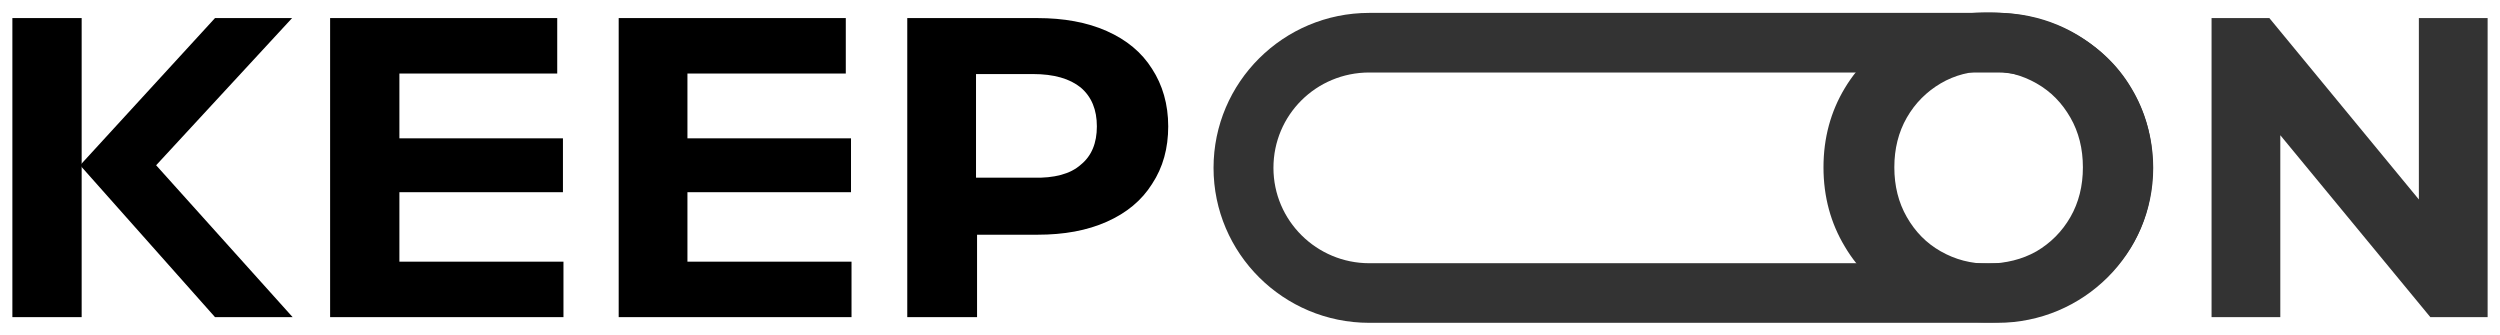 <?xml version="1.0" encoding="UTF-8"?> <svg xmlns="http://www.w3.org/2000/svg" viewBox="1899 2486.458 202 27.084" width="202" height="27.084"><mask x="Infinity" y="Infinity" width="-Infinity" height="-Infinity" maskUnits="userSpaceOnUse" title="Mask 1" id="tSvg8a44f4743"><path fill="white" stroke="none" fill-opacity="1" stroke-width="1" stroke-opacity="1" color="rgb(51, 51, 51)" font-size-adjust="none" width="200" height="27" data-svg-name="path" data-svg-id="141f2b9df32" id="tSvg141f2b9df32" title="Rectangle 1" d="M 1900 2486.5 C 1966.667 2486.5 2033.333 2486.5 2100 2486.5 C 2100 2495.5 2100 2504.5 2100 2513.5 C 2033.333 2513.5 1966.667 2513.5 1900 2513.5C 1900 2504.5 1900 2495.5 1900 2486.5Z"></path></mask><path fill="#333333" stroke="none" fill-opacity="1" stroke-width="1" stroke-opacity="1" color="rgb(51, 51, 51)" font-size-adjust="none" mask="url(#tSvg14de4dfe331)" id="tSvg1e684248e8" title="Path 1" d="M 2060.396 2492.316 C 2064.646 2492.316 2068.14 2495.75 2068.14 2500.021 C 2068.14 2504.292 2064.689 2507.726 2060.396 2507.726 C 2043.477 2507.726 2026.557 2507.726 2009.638 2507.726 C 2005.387 2507.726 2001.894 2504.292 2001.894 2500.021 C 2001.894 2495.75 2005.345 2492.316 2009.638 2492.316C 2026.557 2492.316 2043.477 2492.316 2060.396 2492.316Z M 2060.396 2487.5 C 2043.477 2487.5 2026.557 2487.5 2009.638 2487.5 C 2002.694 2487.5 1997.054 2493.111 1997.054 2500.021 C 1997.054 2506.93 2002.694 2512.542 2009.638 2512.542 C 2026.557 2512.542 2043.477 2512.542 2060.396 2512.542 C 2067.34 2512.542 2072.98 2506.93 2072.98 2500.021C 2072.98 2493.111 2067.34 2487.5 2060.396 2487.5Z"></path><path fill="#000000" stroke="none" fill-opacity="1" stroke-width="1" stroke-opacity="1" color="rgb(51, 51, 51)" font-size-adjust="none" mask="url(#tSvg14de4dfe331)" id="tSvg1170111f864" title="Path 2" d="M 1905.598 2512.081 C 1903.732 2512.081 1901.866 2512.081 1900 2512.081 C 1900 2504.027 1900 2495.973 1900 2487.919 C 1901.866 2487.919 1903.732 2487.919 1905.598 2487.919C 1905.598 2495.973 1905.598 2504.027 1905.598 2512.081Z"></path><path fill="#000000" stroke="none" fill-opacity="1" stroke-width="1" stroke-opacity="1" color="rgb(51, 51, 51)" font-size-adjust="none" mask="url(#tSvg14de4dfe331)" id="tSvgf6fced54b0" title="Path 3" d="M 1944.528 2507.6 C 1944.528 2509.094 1944.528 2510.588 1944.528 2512.081 C 1938.243 2512.081 1931.958 2512.081 1925.673 2512.081 C 1925.673 2504.027 1925.673 2495.973 1925.673 2487.919 C 1931.79 2487.919 1937.907 2487.919 1944.024 2487.919 C 1944.024 2489.412 1944.024 2490.906 1944.024 2492.399 C 1939.773 2492.399 1935.522 2492.399 1931.271 2492.399 C 1931.271 2494.144 1931.271 2495.889 1931.271 2497.634 C 1935.676 2497.634 1940.081 2497.634 1944.486 2497.634 C 1944.486 2499.086 1944.486 2500.537 1944.486 2501.989 C 1940.081 2501.989 1935.676 2501.989 1931.271 2501.989 C 1931.271 2503.859 1931.271 2505.73 1931.271 2507.6C 1935.69 2507.6 1940.109 2507.6 1944.528 2507.6Z"></path><path fill="#000000" stroke="none" fill-opacity="1" stroke-width="1" stroke-opacity="1" color="rgb(51, 51, 51)" font-size-adjust="none" mask="url(#tSvg14de4dfe331)" id="tSvg9adff183df" title="Path 4" d="M 1967.803 2507.6 C 1967.803 2509.094 1967.803 2510.588 1967.803 2512.081 C 1961.532 2512.081 1955.261 2512.081 1948.99 2512.081 C 1948.99 2504.027 1948.99 2495.973 1948.99 2487.919 C 1955.106 2487.919 1961.223 2487.919 1967.34 2487.919 C 1967.34 2489.412 1967.34 2490.906 1967.34 2492.399 C 1963.075 2492.399 1958.81 2492.399 1954.545 2492.399 C 1954.545 2494.144 1954.545 2495.889 1954.545 2497.634 C 1958.95 2497.634 1963.356 2497.634 1967.761 2497.634 C 1967.761 2499.086 1967.761 2500.537 1967.761 2501.989 C 1963.356 2501.989 1958.95 2501.989 1954.545 2501.989 C 1954.545 2503.859 1954.545 2505.73 1954.545 2507.6C 1958.964 2507.6 1963.384 2507.6 1967.803 2507.6Z"></path><path fill="#000000" stroke="none" fill-opacity="1" stroke-width="1" stroke-opacity="1" color="rgb(51, 51, 51)" font-size-adjust="none" mask="url(#tSvg14de4dfe331)" id="tSvg187abc30860" title="Path 5" d="M 1988.426 2488.966 C 1990.025 2489.677 1991.246 2490.683 1992.088 2492.023 C 1992.929 2493.321 1993.392 2494.87 1993.392 2496.671 C 1993.392 2498.43 1992.972 2499.979 1992.088 2501.319 C 1991.246 2502.659 1990.025 2503.664 1988.426 2504.376 C 1986.827 2505.088 1984.975 2505.423 1982.829 2505.423 C 1981.201 2505.423 1979.574 2505.423 1977.946 2505.423 C 1977.946 2507.642 1977.946 2509.862 1977.946 2512.081 C 1976.066 2512.081 1974.187 2512.081 1972.307 2512.081 C 1972.307 2504.027 1972.307 2495.973 1972.307 2487.919 C 1975.814 2487.919 1979.321 2487.919 1982.829 2487.919C 1984.933 2487.919 1986.827 2488.254 1988.426 2488.966Z M 1986.322 2499.77 C 1987.206 2499.058 1987.627 2498.011 1987.627 2496.671 C 1987.627 2495.331 1987.206 2494.284 1986.322 2493.53 C 1985.438 2492.818 1984.175 2492.441 1982.45 2492.441 C 1980.921 2492.441 1979.391 2492.441 1977.862 2492.441 C 1977.862 2495.233 1977.862 2498.025 1977.862 2500.816 C 1979.405 2500.816 1980.949 2500.816 1982.492 2500.816C 1984.175 2500.858 1985.48 2500.523 1986.322 2499.77Z"></path><path fill="#333333" stroke="none" fill-opacity="1" stroke-width="1" stroke-opacity="1" color="rgb(51, 51, 51)" font-size-adjust="none" mask="url(#tSvg14de4dfe331)" id="tSvgd7ad79b5e7" title="Path 6" d="M 2052.82 2510.867 C 2050.8 2509.778 2049.2 2508.312 2048.064 2506.386 C 2046.928 2504.502 2046.338 2502.366 2046.338 2499.979 C 2046.338 2497.592 2046.928 2495.456 2048.064 2493.572 C 2049.2 2491.687 2050.8 2490.18 2052.82 2489.091 C 2054.84 2488.002 2057.113 2487.458 2059.638 2487.458 C 2062.163 2487.458 2064.436 2488.002 2066.456 2489.091 C 2068.476 2490.18 2070.076 2491.646 2071.212 2493.572 C 2072.348 2495.456 2072.938 2497.592 2072.938 2499.979 C 2072.938 2502.366 2072.348 2504.502 2071.212 2506.386 C 2070.034 2508.27 2068.476 2509.778 2066.456 2510.867 C 2064.436 2511.956 2062.163 2512.5 2059.638 2512.5C 2057.113 2512.5 2054.84 2511.956 2052.82 2510.867Z M 2063.552 2506.763 C 2064.689 2506.093 2065.614 2505.172 2066.288 2503.999 C 2066.961 2502.827 2067.298 2501.486 2067.298 2499.979 C 2067.298 2498.471 2066.961 2497.131 2066.288 2495.959 C 2065.614 2494.786 2064.731 2493.865 2063.552 2493.195 C 2062.374 2492.525 2061.111 2492.19 2059.68 2492.19 C 2058.249 2492.19 2056.944 2492.525 2055.808 2493.195 C 2054.672 2493.865 2053.746 2494.786 2053.072 2495.959 C 2052.399 2497.131 2052.062 2498.471 2052.062 2499.979 C 2052.062 2501.486 2052.399 2502.827 2053.072 2503.999 C 2053.746 2505.172 2054.63 2506.093 2055.808 2506.763 C 2056.987 2507.433 2058.249 2507.768 2059.68 2507.768C 2061.069 2507.726 2062.374 2507.433 2063.552 2506.763Z"></path><path fill="#333333" stroke="none" fill-opacity="1" stroke-width="1" stroke-opacity="1" color="rgb(51, 51, 51)" font-size-adjust="none" mask="url(#tSvg14de4dfe331)" id="tSvg347f2b6527" title="Path 7" d="M 2100 2487.919 C 2100 2495.973 2100 2504.027 2100 2512.081 C 2098.457 2512.081 2096.913 2512.081 2095.37 2512.081 C 2091.33 2507.182 2087.289 2502.282 2083.249 2497.383 C 2083.249 2502.282 2083.249 2507.182 2083.249 2512.081 C 2081.397 2512.081 2079.546 2512.081 2077.694 2512.081 C 2077.694 2504.027 2077.694 2495.973 2077.694 2487.919 C 2079.251 2487.919 2080.808 2487.919 2082.365 2487.919 C 2086.391 2492.804 2090.418 2497.69 2094.444 2502.575 C 2094.444 2497.69 2094.444 2492.804 2094.444 2487.919C 2096.296 2487.919 2098.148 2487.919 2100 2487.919Z"></path><path fill="#000000" stroke="none" fill-opacity="1" stroke-width="1" stroke-opacity="1" color="rgb(51, 51, 51)" font-size-adjust="none" mask="url(#tSvg14de4dfe331)" id="tSvgb5aabab1b9" title="Path 8" d="M 1916.372 2487.919 C 1912.738 2491.883 1909.105 2495.847 1905.471 2499.811 C 1909.105 2503.901 1912.738 2507.991 1916.372 2512.081 C 1918.462 2512.081 1920.553 2512.081 1922.643 2512.081 C 1918.967 2507.991 1915.292 2503.901 1911.616 2499.811 C 1915.278 2495.847 1918.939 2491.883 1922.601 2487.919C 1920.524 2487.919 1918.448 2487.919 1916.372 2487.919Z"></path><defs> </defs></svg> 